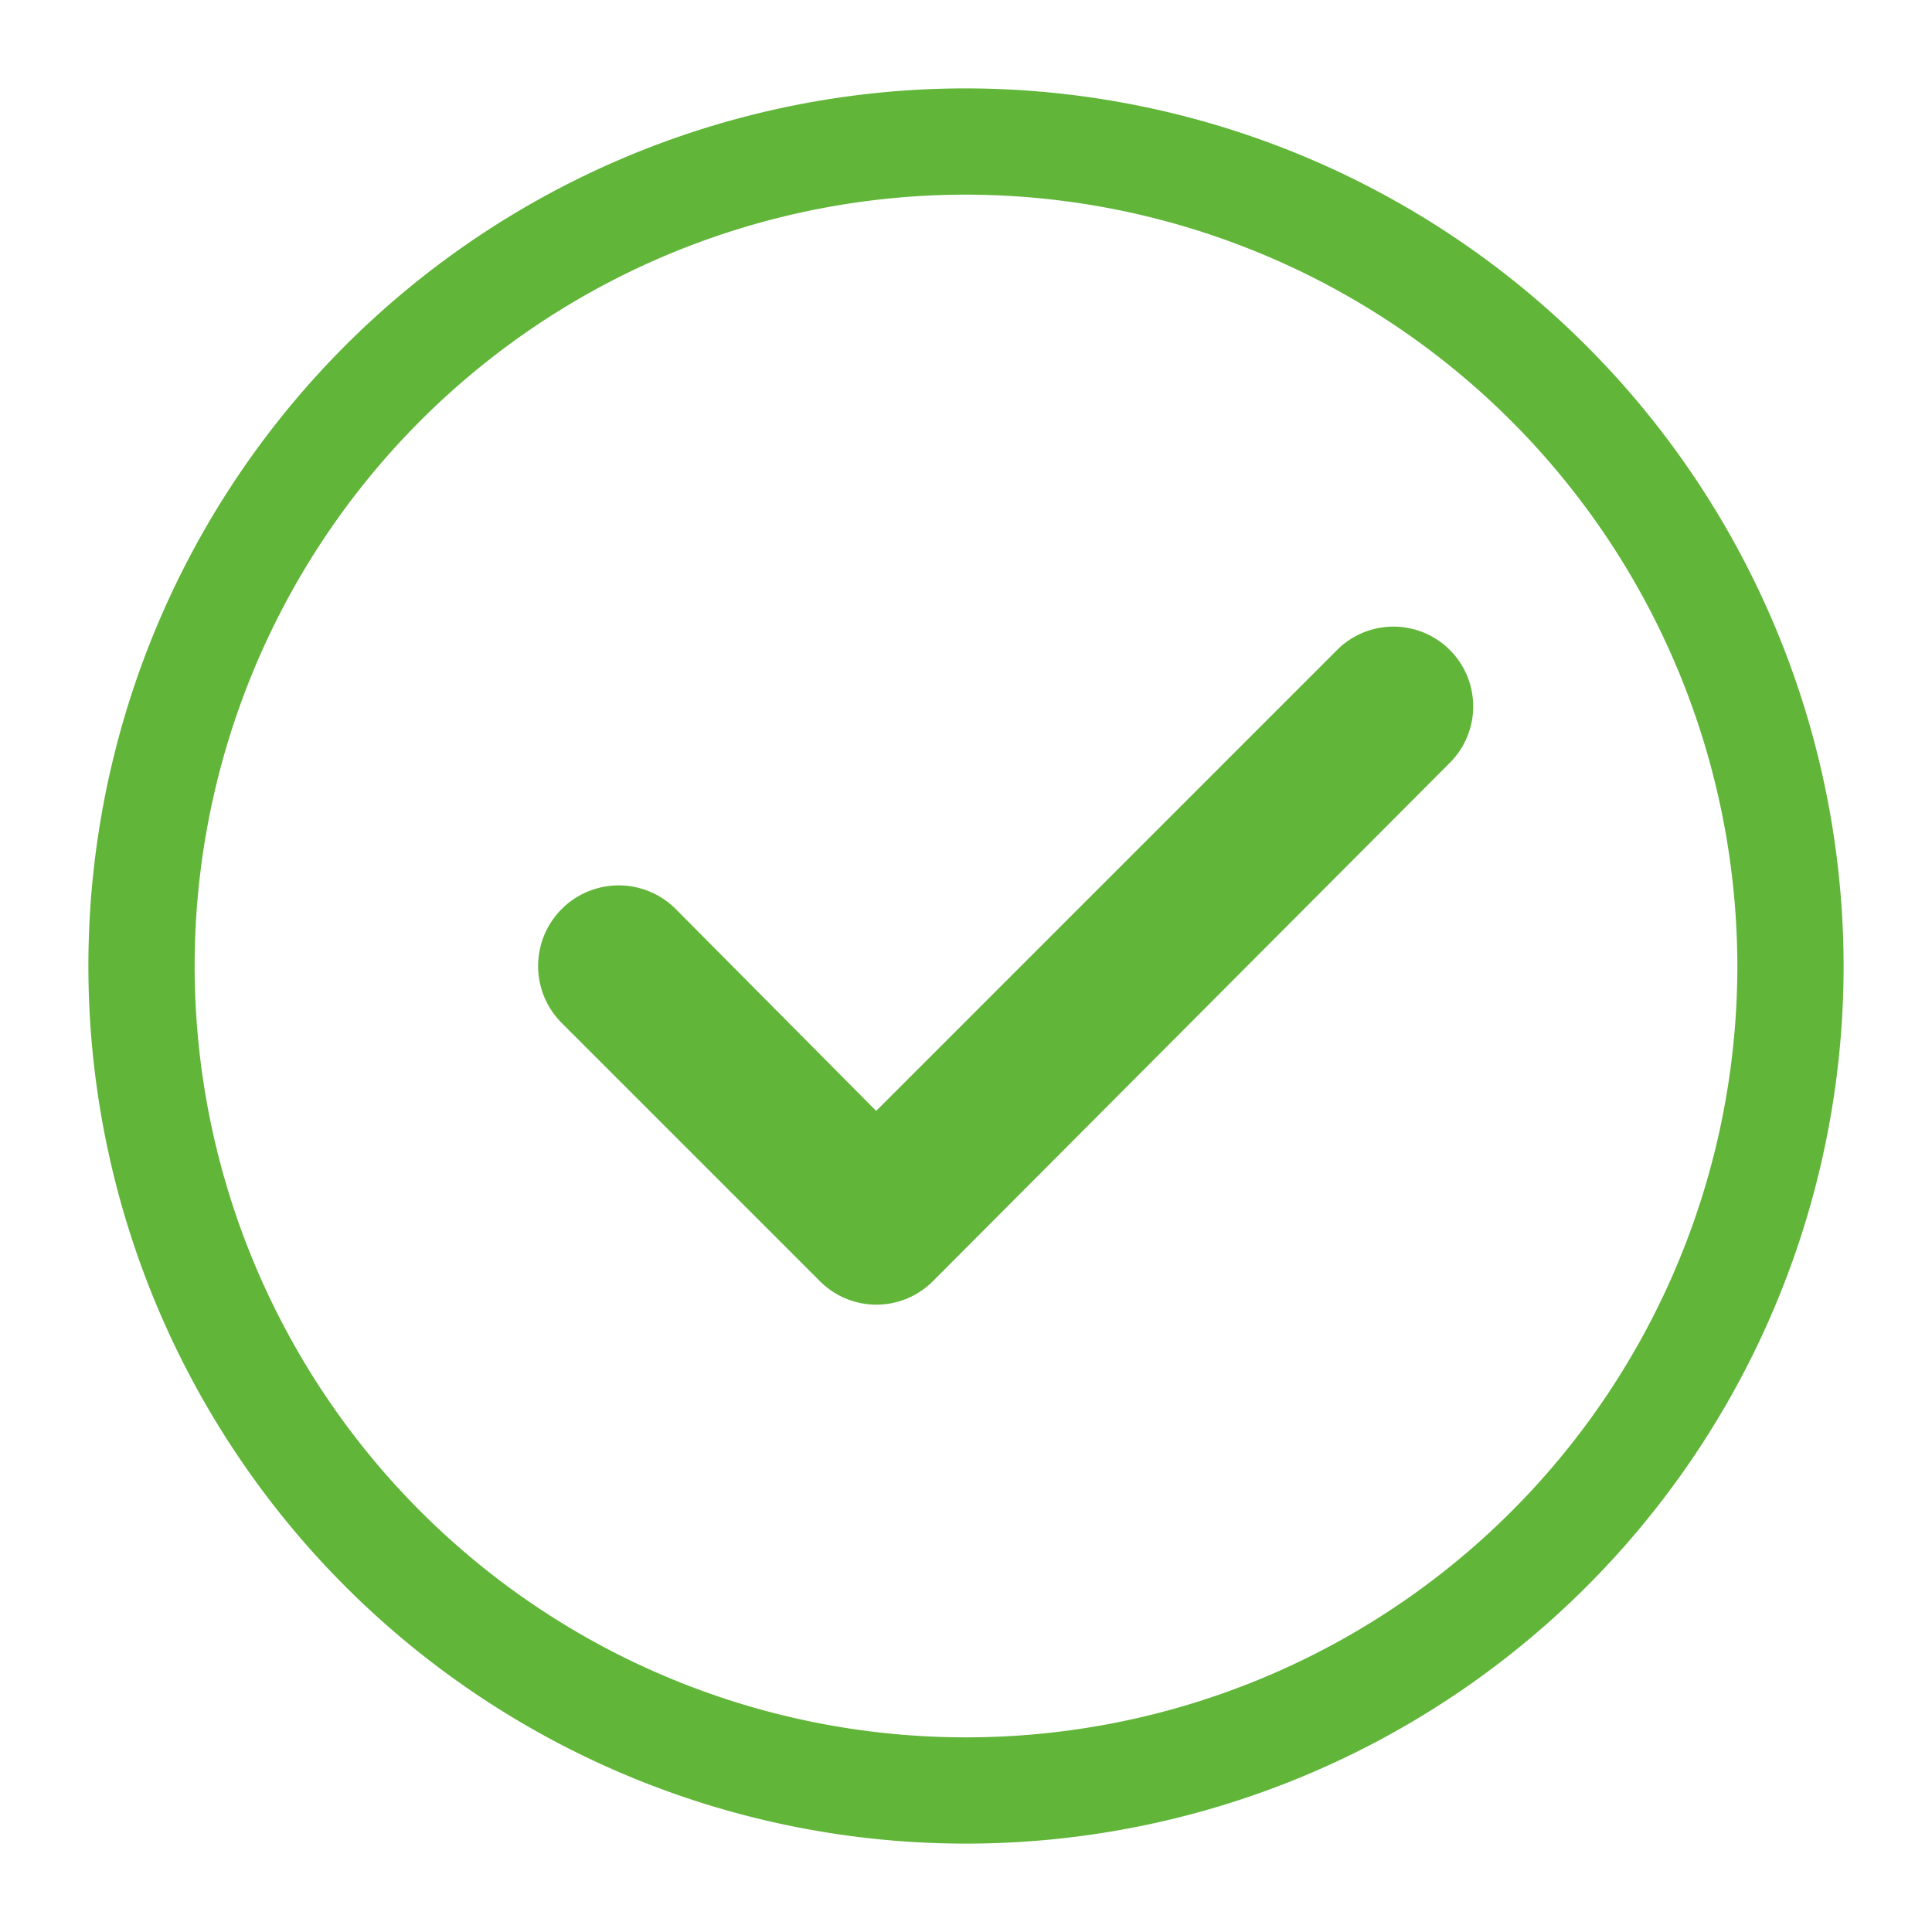 <svg id="Layer_1" data-name="Layer 1" xmlns="http://www.w3.org/2000/svg" viewBox="0 0 40 40"><defs><style>.cls-1{fill:none;stroke:#61b539;stroke-miterlimit:10;stroke-width:2.2px;}.cls-2{fill:#61b539;}</style></defs><path class="cls-1" d="M20,2.93A17.07,17.07,0,1,0,37.07,20,17.09,17.09,0,0,0,20,2.93Z"/><path class="cls-2" d="M30,15.81,19.31,26.53a1.65,1.65,0,0,1-2.33,0l-5.36-5.36A1.65,1.65,0,0,1,14,18.83L18.14,23l9.56-9.56A1.65,1.65,0,1,1,30,15.81Z"/></svg>